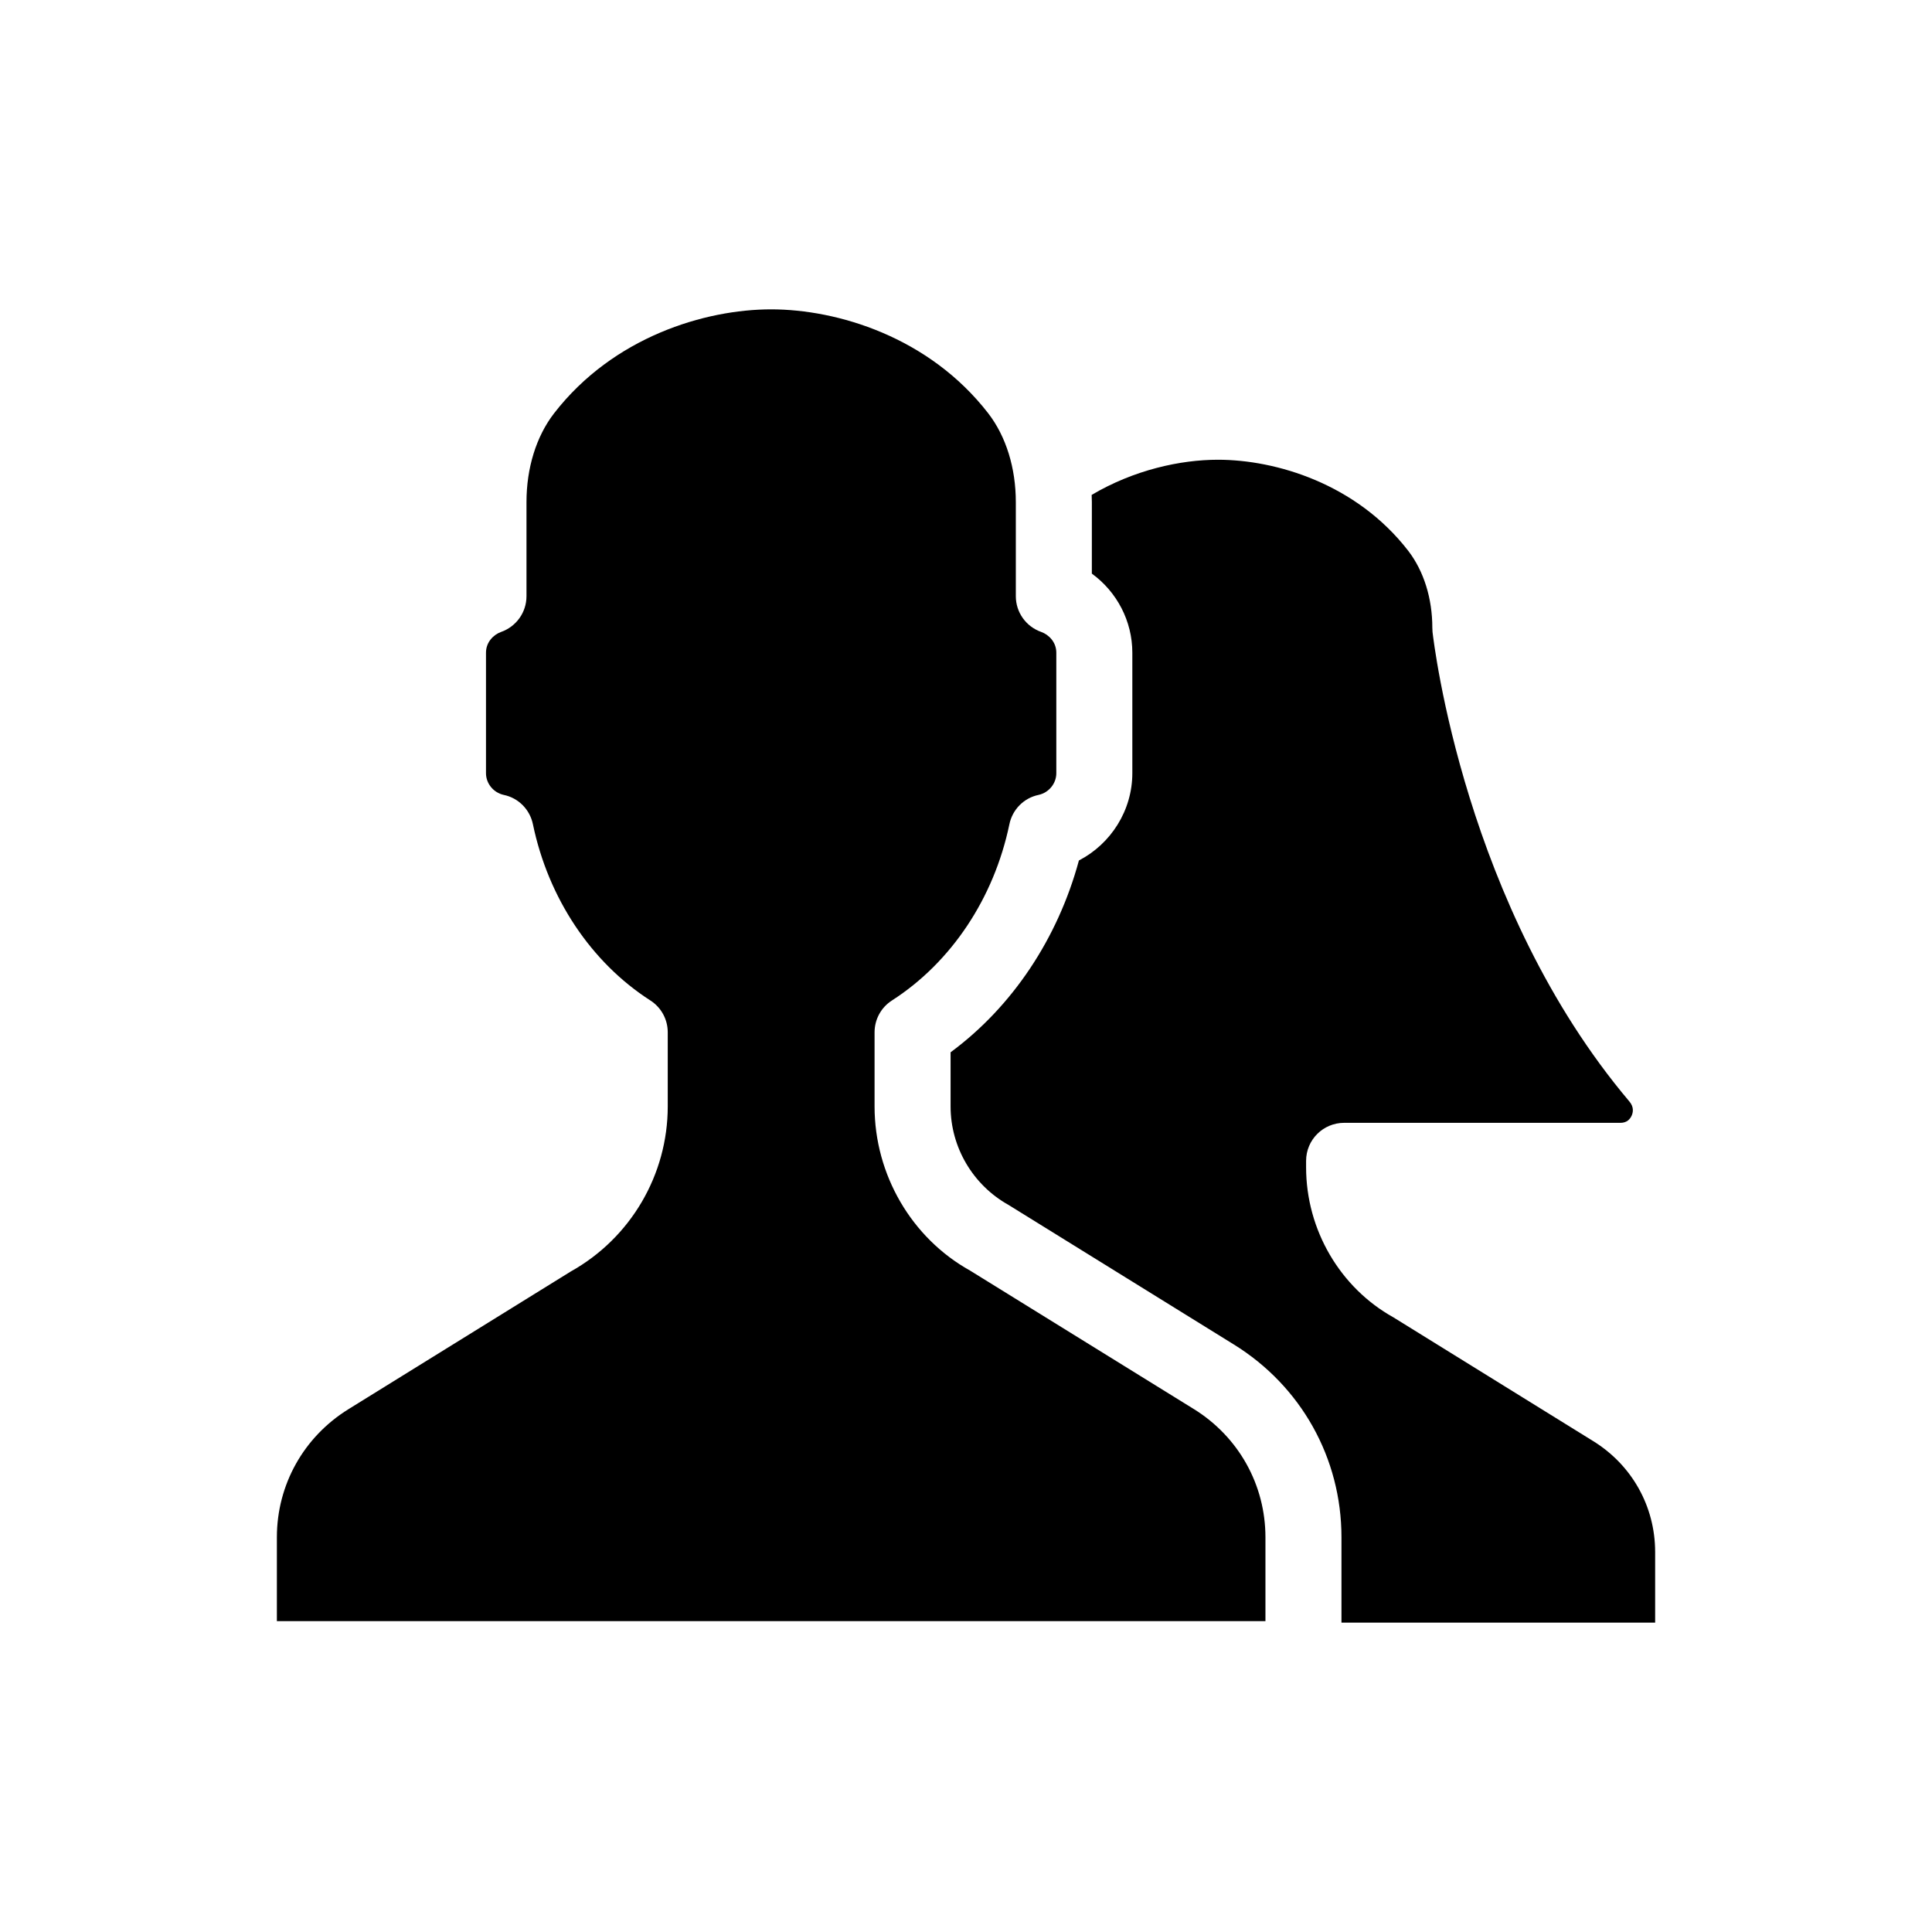 <?xml version="1.0" encoding="UTF-8"?>
<!-- Uploaded to: SVG Repo, www.svgrepo.com, Generator: SVG Repo Mixer Tools -->
<svg fill="#000000" width="800px" height="800px" version="1.1" viewBox="144 144 512 512" xmlns="http://www.w3.org/2000/svg">
 <path d="m582.63 555.27v18.742h-83.129v-22.621c0-20.957-10.68-40.055-28.516-51.086l-59.703-36.98c-9.473-5.289-15.367-15.316-15.367-26.098v-14.359c16.375-12.09 28.414-30.18 34.008-50.836 8.465-4.383 14.156-13.25 14.156-23.125v-31.941c0-8.363-4.082-16.121-10.73-20.957l0.004-18.941c0-0.656-0.051-1.309-0.051-1.914 11.234-6.648 23.578-9.32 33.453-9.32 15.367 0 36.727 6.348 50.48 24.184 4.082 5.34 6.348 12.543 6.348 20.355 0 0.352 0.051 0.707 0.051 1.109 0.352 2.922 8.516 72.75 52.145 124.39 1.359 1.562 0.957 3.074 0.605 3.828-0.402 0.855-1.211 1.863-2.973 1.863l-73.203-0.004c-5.543 0-10.078 4.484-10.078 10.078v1.715c0 16.574 9.02 31.891 23.125 39.75l52.949 32.797c10.281 6.348 16.426 17.328 16.426 29.371zm-122.22-37.836-59.348-36.727c-15.469-8.613-25.293-25.391-25.293-43.48v-19.648c0-3.426 1.715-6.602 4.637-8.465 15.668-10.078 27.004-27.055 31.086-46.652 0.805-3.93 3.828-7.004 7.758-7.809 2.719-0.605 4.684-3.023 4.684-5.742v-31.941c0-2.82-2.016-4.785-3.981-5.492-4.031-1.41-6.75-5.188-6.75-9.473v-24.938c0-9.02-2.57-17.383-7.305-23.527-15.719-20.305-40.055-27.559-57.535-27.559s-41.816 7.254-57.535 27.559c-4.734 6.144-7.305 14.508-7.305 23.527v24.938c0 4.281-2.719 8.062-6.75 9.473-1.965 0.707-3.981 2.672-3.981 5.492v31.941c0 2.719 1.965 5.141 4.684 5.742 3.93 0.805 6.953 3.879 7.758 7.809 4.082 19.598 15.418 36.578 31.086 46.652 2.922 1.863 4.637 5.039 4.637 8.465v19.648c0 18.086-9.824 34.863-25.695 43.73l-58.895 36.477c-11.891 7.356-18.992 20.051-18.992 33.957v22.219h261.98v-22.219c-0.004-13.906-7.106-26.602-18.945-33.957z"/>
</svg>